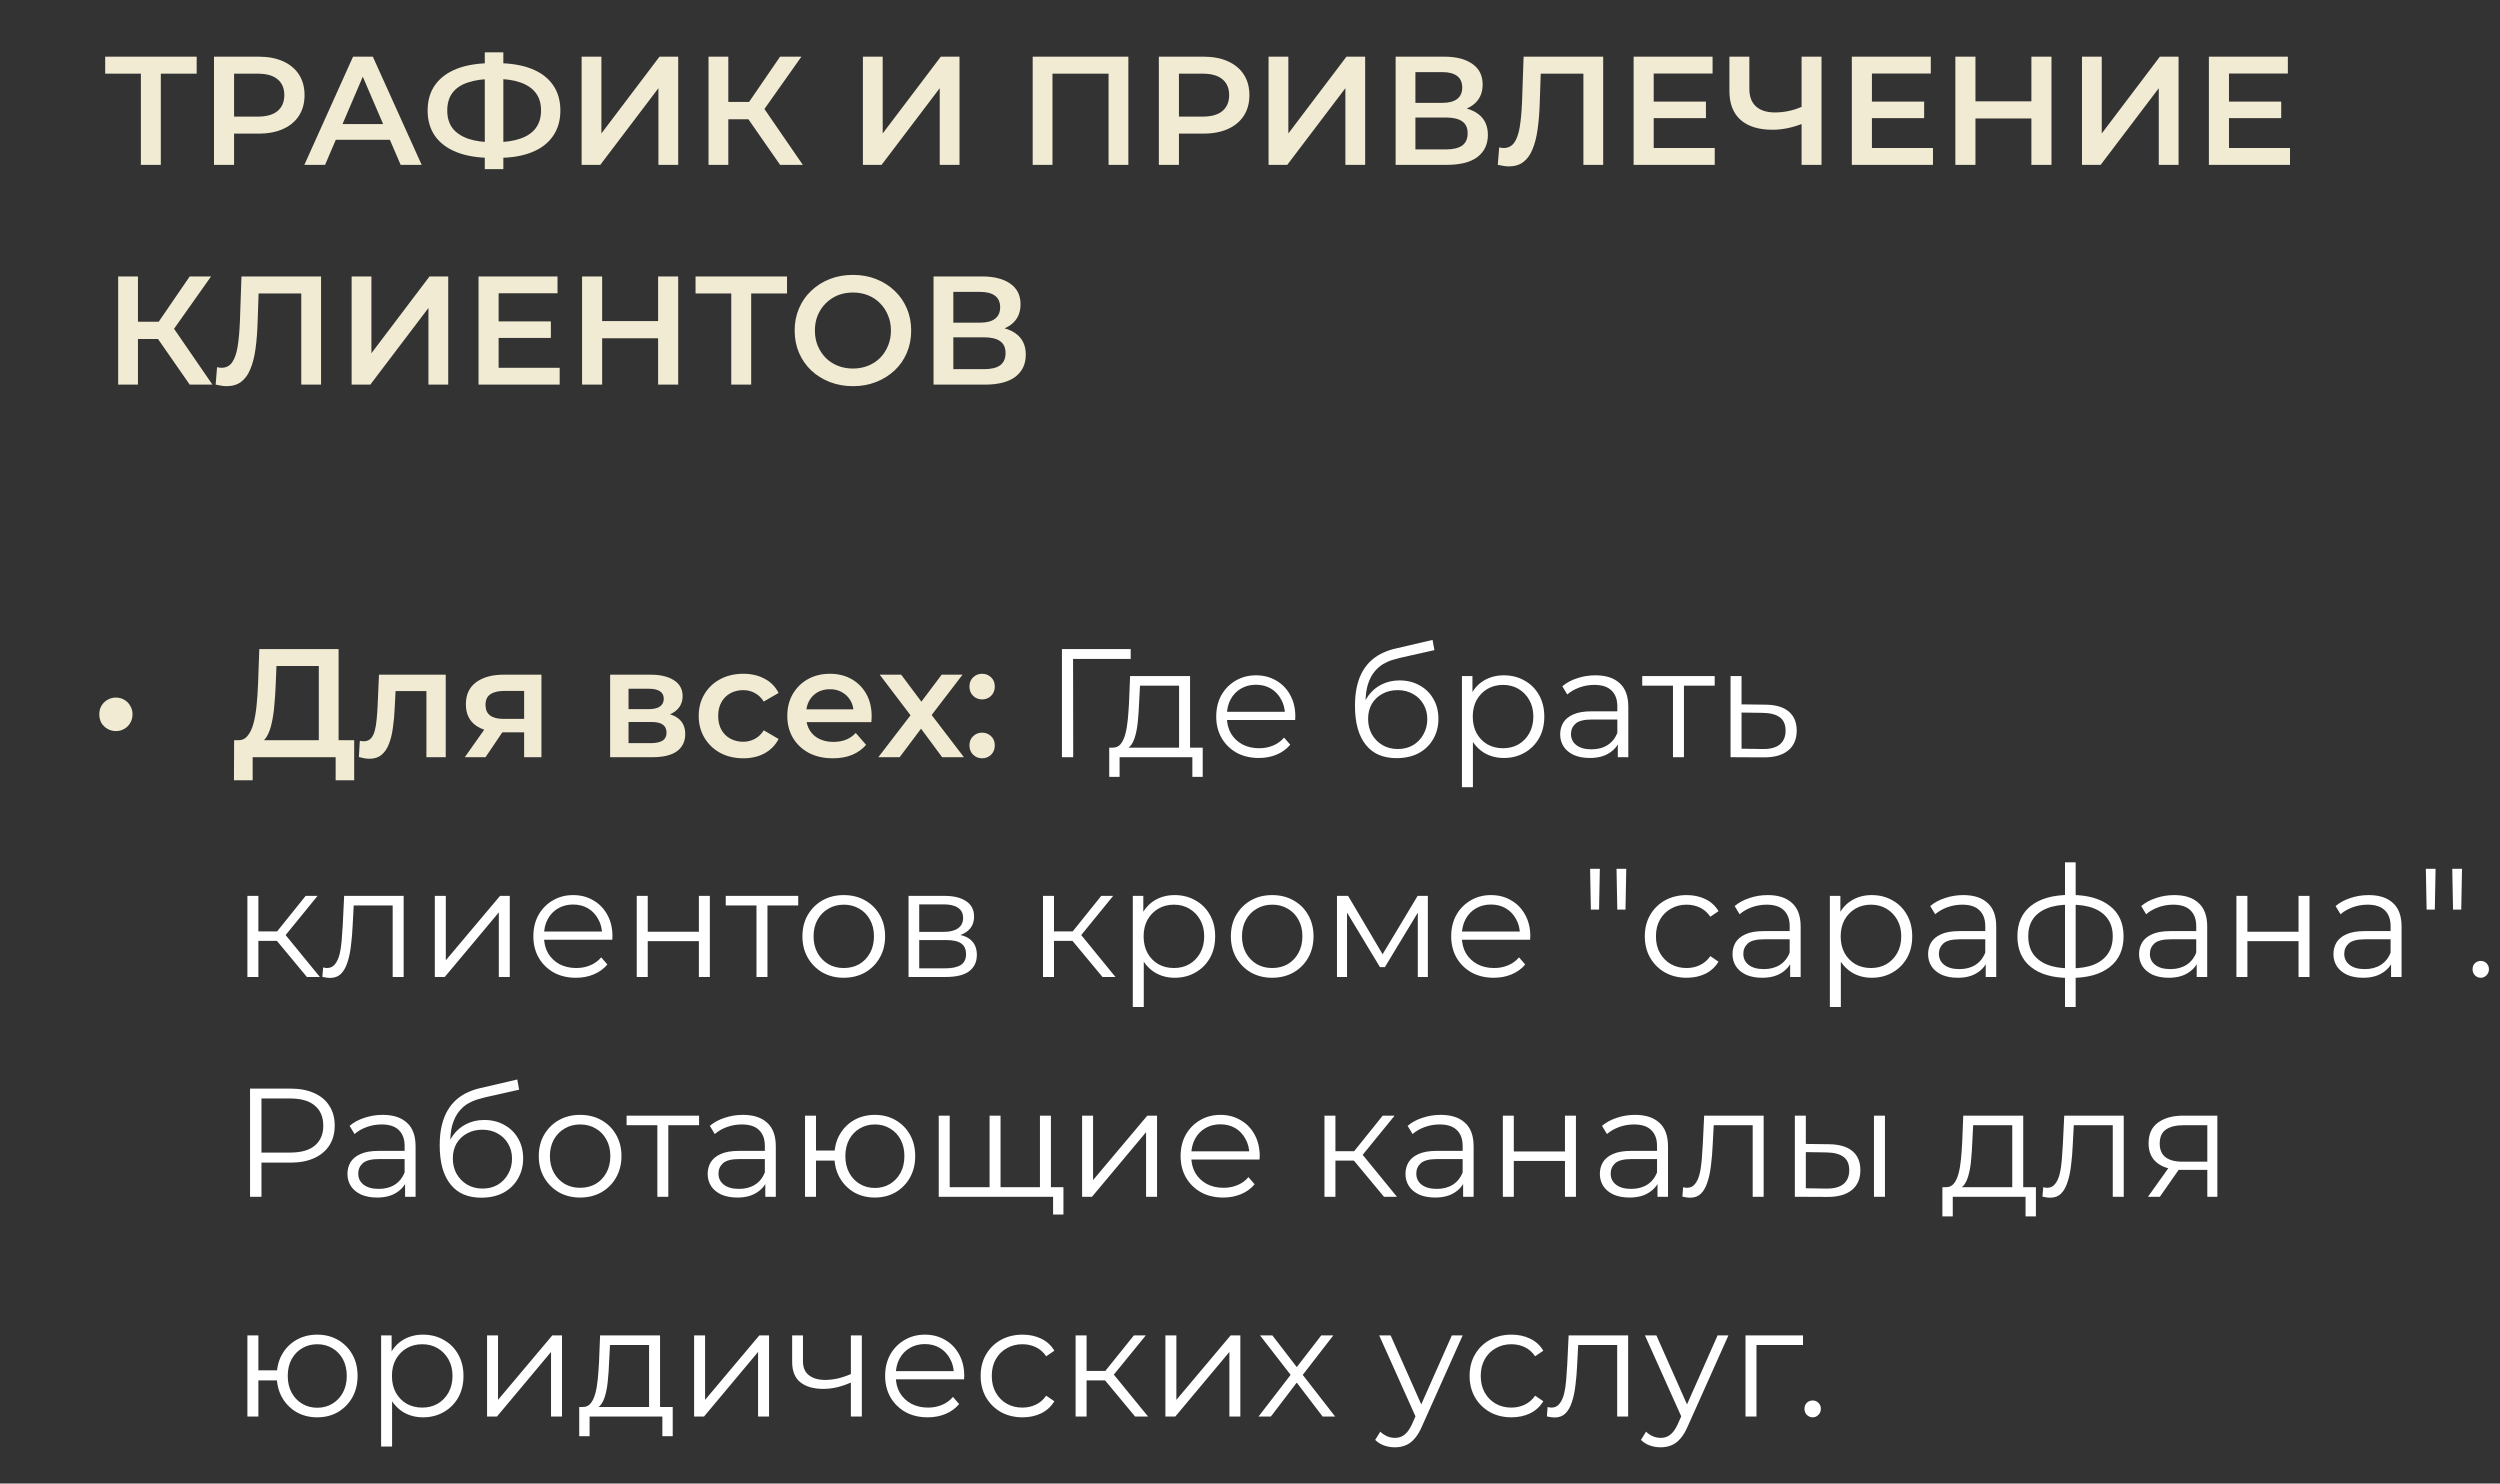 <?xml version="1.0" encoding="UTF-8"?> <svg xmlns="http://www.w3.org/2000/svg" width="182" height="108" viewBox="0 0 182 108" fill="none"><rect x="0" y="0" width="182" height="108" fill="#333333" stroke="none"/><path d="M10.256 12V5.003L10.605 5.362H7.657V4.125H14.318V5.362H11.37L11.707 5.003V12H10.256ZM15.579 12V4.125H18.819C19.516 4.125 20.113 4.237 20.608 4.463C21.11 4.688 21.496 5.01 21.766 5.43C22.036 5.85 22.171 6.349 22.171 6.926C22.171 7.504 22.036 8.002 21.766 8.422C21.496 8.842 21.11 9.165 20.608 9.39C20.113 9.615 19.516 9.727 18.819 9.727H16.389L17.041 9.041V12H15.579ZM17.041 9.199L16.389 8.49H18.751C19.396 8.49 19.88 8.355 20.203 8.085C20.533 7.808 20.698 7.421 20.698 6.926C20.698 6.424 20.533 6.037 20.203 5.768C19.88 5.497 19.396 5.362 18.751 5.362H16.389L17.041 4.643V9.199ZM22.158 12L25.702 4.125H27.142L30.697 12H29.167L26.118 4.901H26.703L23.666 12H22.158ZM23.789 10.178L24.183 9.03H28.436L28.829 10.178H23.789ZM35.8 11.494C34.81 11.494 33.966 11.359 33.268 11.089C32.578 10.819 32.05 10.429 31.682 9.919C31.315 9.401 31.131 8.779 31.131 8.051C31.131 7.309 31.315 6.683 31.682 6.173C32.05 5.662 32.578 5.272 33.268 5.003C33.966 4.732 34.81 4.598 35.8 4.598C35.815 4.598 35.848 4.598 35.901 4.598C35.961 4.598 36.017 4.598 36.07 4.598C36.13 4.598 36.163 4.598 36.171 4.598C37.153 4.598 37.99 4.732 38.68 5.003C39.37 5.272 39.895 5.666 40.255 6.184C40.615 6.694 40.795 7.316 40.795 8.051C40.795 8.771 40.615 9.39 40.255 9.908C39.902 10.425 39.385 10.819 38.702 11.089C38.027 11.359 37.202 11.494 36.227 11.494C36.212 11.494 36.171 11.494 36.103 11.494C36.043 11.494 35.98 11.494 35.912 11.494C35.852 11.494 35.815 11.494 35.8 11.494ZM35.946 10.357C35.961 10.357 35.983 10.357 36.013 10.357C36.043 10.357 36.062 10.357 36.07 10.357C36.797 10.35 37.405 10.26 37.892 10.088C38.387 9.915 38.758 9.66 39.006 9.322C39.261 8.977 39.388 8.55 39.388 8.04C39.388 7.53 39.261 7.106 39.006 6.769C38.751 6.431 38.38 6.176 37.892 6.004C37.405 5.831 36.805 5.745 36.092 5.745C36.085 5.745 36.062 5.745 36.025 5.745C35.987 5.745 35.961 5.745 35.946 5.745C35.203 5.745 34.577 5.831 34.067 6.004C33.565 6.169 33.186 6.424 32.931 6.769C32.683 7.106 32.56 7.534 32.56 8.051C32.56 8.569 32.691 9 32.953 9.345C33.223 9.682 33.61 9.938 34.112 10.11C34.615 10.275 35.226 10.357 35.946 10.357ZM35.293 12.315V3.81H36.643V12.315H35.293ZM42.342 12V4.125H43.782V9.716L48.012 4.125H49.373V12H47.933V6.42L43.703 12H42.342ZM56.79 12L54.123 8.164L55.305 7.433L58.444 12H56.79ZM51.581 12V4.125H53.021V12H51.581ZM52.582 8.681V7.421H55.237V8.681H52.582ZM55.44 8.231L54.101 8.051L56.79 4.125H58.342L55.44 8.231ZM62.82 12V4.125H64.26V9.716L68.49 4.125H69.852V12H68.412V6.42L64.181 12H62.82ZM75.18 12V4.125H82.144V12H80.704V5.003L81.041 5.362H76.282L76.62 5.003V12H75.18ZM84.364 12V4.125H87.604C88.302 4.125 88.898 4.237 89.393 4.463C89.895 4.688 90.282 5.01 90.552 5.43C90.822 5.85 90.957 6.349 90.957 6.926C90.957 7.504 90.822 8.002 90.552 8.422C90.282 8.842 89.895 9.165 89.393 9.39C88.898 9.615 88.302 9.727 87.604 9.727H85.174L85.827 9.041V12H84.364ZM85.827 9.199L85.174 8.49H87.537C88.182 8.49 88.665 8.355 88.988 8.085C89.318 7.808 89.483 7.421 89.483 6.926C89.483 6.424 89.318 6.037 88.988 5.768C88.665 5.497 88.182 5.362 87.537 5.362H85.174L85.827 4.643V9.199ZM92.352 12V4.125H93.791V9.716L98.022 4.125H99.383V12H97.943V6.42L93.713 12H92.352ZM101.602 12V4.125H105.123C106.008 4.125 106.698 4.301 107.193 4.654C107.688 4.999 107.936 5.497 107.936 6.15C107.936 6.795 107.7 7.294 107.227 7.646C106.755 7.991 106.132 8.164 105.36 8.164L105.562 7.759C106.44 7.759 107.118 7.935 107.598 8.287C108.078 8.64 108.318 9.15 108.318 9.818C108.318 10.5 108.067 11.036 107.565 11.426C107.062 11.809 106.32 12 105.337 12H101.602ZM103.042 10.875H105.292C105.802 10.875 106.188 10.781 106.451 10.594C106.713 10.399 106.845 10.102 106.845 9.705C106.845 9.307 106.713 9.019 106.451 8.839C106.188 8.651 105.802 8.557 105.292 8.557H103.042V10.875ZM103.042 7.489H105C105.472 7.489 105.832 7.395 106.08 7.207C106.327 7.013 106.451 6.735 106.451 6.375C106.451 6 106.327 5.719 106.08 5.531C105.832 5.344 105.472 5.25 105 5.25H103.042V7.489ZM109.838 12.113C109.711 12.113 109.583 12.101 109.456 12.079C109.328 12.056 109.189 12.03 109.039 12L109.141 10.729C109.246 10.759 109.358 10.774 109.478 10.774C109.793 10.774 110.044 10.646 110.232 10.391C110.419 10.129 110.554 9.746 110.637 9.244C110.719 8.741 110.776 8.123 110.806 7.388L110.918 4.125H116.712V12H115.272V5.003L115.609 5.362H111.863L112.178 4.991L112.099 7.331C112.077 8.111 112.024 8.797 111.942 9.39C111.859 9.982 111.732 10.481 111.559 10.886C111.394 11.284 111.173 11.588 110.896 11.797C110.618 12.008 110.266 12.113 109.838 12.113ZM120.277 7.399H124.192V8.602H120.277V7.399ZM120.39 10.774H124.833V12H118.927V4.125H124.676V5.351H120.39V10.774ZM131.38 8.94C130.968 9.113 130.566 9.24 130.176 9.322C129.786 9.405 129.408 9.446 129.04 9.446C128.035 9.446 127.259 9.206 126.711 8.726C126.171 8.239 125.901 7.541 125.901 6.634V4.125H127.353V6.476C127.353 7.031 127.514 7.455 127.836 7.747C128.159 8.04 128.62 8.186 129.22 8.186C129.58 8.186 129.94 8.145 130.3 8.062C130.668 7.98 131.02 7.853 131.358 7.68L131.38 8.94ZM131.155 12V4.125H132.606V12H131.155ZM136.163 7.399H140.078V8.602H136.163V7.399ZM136.276 10.774H140.72V12H134.813V4.125H140.562V5.351H136.276V10.774ZM147.885 4.125H149.348V12H147.885V4.125ZM143.813 12H142.35V4.125H143.813V12ZM147.998 8.625H143.689V7.376H147.998V8.625ZM151.568 12V4.125H153.008V9.716L157.238 4.125H158.599V12H157.159V6.42L152.929 12H151.568ZM162.157 7.399H166.072V8.602H162.157V7.399ZM162.27 10.774H166.713V12H160.807V4.125H166.556V5.351H162.27V10.774ZM13.811 28L11.145 24.164L12.326 23.433L15.465 28H13.811ZM8.602 28V20.125H10.043V28H8.602ZM9.604 24.681V23.421H12.259V24.681H9.604ZM12.461 24.231L11.123 24.051L13.811 20.125H15.364L12.461 24.231ZM16.498 28.113C16.371 28.113 16.243 28.101 16.116 28.079C15.988 28.056 15.85 28.03 15.7 28L15.801 26.729C15.906 26.759 16.018 26.774 16.138 26.774C16.453 26.774 16.704 26.646 16.892 26.391C17.079 26.129 17.215 25.746 17.297 25.244C17.38 24.741 17.436 24.122 17.466 23.387L17.578 20.125H23.372V28H21.932V21.003L22.27 21.363H18.523L18.838 20.991L18.759 23.331C18.737 24.111 18.684 24.797 18.602 25.39C18.52 25.983 18.392 26.481 18.22 26.886C18.055 27.284 17.833 27.587 17.556 27.797C17.278 28.008 16.926 28.113 16.498 28.113ZM25.599 28V20.125H27.039V25.716L31.269 20.125H32.63V28H31.19V22.42L26.96 28H25.599ZM36.188 23.399H40.103V24.602H36.188V23.399ZM36.3 26.774H40.744V28H34.838V20.125H40.587V21.351H36.3V26.774ZM47.91 20.125H49.372V28H47.91V20.125ZM43.837 28H42.374V20.125H43.837V28ZM48.022 24.625H43.713V23.376H48.022V24.625ZM53.235 28V21.003L53.584 21.363H50.636V20.125H57.296V21.363H54.349L54.686 21.003V28H53.235ZM62.104 28.113C61.489 28.113 60.922 28.011 60.405 27.809C59.888 27.606 59.438 27.325 59.055 26.965C58.672 26.598 58.376 26.17 58.166 25.683C57.956 25.188 57.851 24.648 57.851 24.062C57.851 23.477 57.956 22.941 58.166 22.454C58.376 21.959 58.672 21.531 59.055 21.171C59.438 20.804 59.888 20.519 60.405 20.316C60.922 20.114 61.485 20.012 62.093 20.012C62.708 20.012 63.27 20.114 63.78 20.316C64.297 20.519 64.748 20.804 65.13 21.171C65.513 21.531 65.809 21.959 66.019 22.454C66.229 22.941 66.334 23.477 66.334 24.062C66.334 24.648 66.229 25.188 66.019 25.683C65.809 26.177 65.513 26.605 65.13 26.965C64.748 27.325 64.297 27.606 63.78 27.809C63.27 28.011 62.711 28.113 62.104 28.113ZM62.093 26.83C62.49 26.83 62.858 26.762 63.195 26.628C63.532 26.492 63.825 26.301 64.073 26.054C64.32 25.799 64.511 25.506 64.646 25.176C64.789 24.839 64.86 24.468 64.86 24.062C64.86 23.657 64.789 23.29 64.646 22.96C64.511 22.622 64.32 22.33 64.073 22.082C63.825 21.828 63.532 21.633 63.195 21.497C62.858 21.363 62.49 21.295 62.093 21.295C61.695 21.295 61.328 21.363 60.99 21.497C60.66 21.633 60.367 21.828 60.112 22.082C59.865 22.33 59.67 22.622 59.528 22.96C59.392 23.29 59.325 23.657 59.325 24.062C59.325 24.46 59.392 24.828 59.528 25.165C59.67 25.503 59.865 25.799 60.112 26.054C60.36 26.301 60.653 26.492 60.99 26.628C61.328 26.762 61.695 26.83 62.093 26.83ZM67.962 28V20.125H71.483C72.368 20.125 73.058 20.301 73.553 20.654C74.048 20.999 74.296 21.497 74.296 22.15C74.296 22.795 74.059 23.294 73.587 23.646C73.114 23.991 72.492 24.164 71.719 24.164L71.922 23.759C72.799 23.759 73.478 23.935 73.958 24.288C74.438 24.64 74.678 25.15 74.678 25.817C74.678 26.5 74.427 27.036 73.924 27.426C73.422 27.809 72.679 28 71.697 28H67.962ZM69.402 26.875H71.652C72.162 26.875 72.548 26.781 72.811 26.594C73.073 26.399 73.204 26.102 73.204 25.705C73.204 25.308 73.073 25.019 72.811 24.839C72.548 24.651 72.162 24.558 71.652 24.558H69.402V26.875ZM69.402 23.489H71.359C71.832 23.489 72.192 23.395 72.439 23.207C72.687 23.012 72.811 22.735 72.811 22.375C72.811 22 72.687 21.719 72.439 21.531C72.192 21.344 71.832 21.25 71.359 21.25H69.402V23.489Z" fill="#F1EBD3"></path><path d="M8.432 53.224C8.222 53.224 8.023 53.171 7.836 53.066C7.648 52.961 7.498 52.819 7.386 52.639C7.281 52.451 7.228 52.237 7.228 51.998C7.228 51.765 7.281 51.559 7.386 51.379C7.498 51.191 7.648 51.045 7.836 50.94C8.023 50.835 8.222 50.782 8.432 50.782C8.657 50.782 8.86 50.835 9.04 50.94C9.227 51.045 9.373 51.191 9.478 51.379C9.591 51.559 9.647 51.765 9.647 51.998C9.647 52.237 9.591 52.451 9.478 52.639C9.373 52.819 9.227 52.961 9.04 53.066C8.86 53.171 8.657 53.224 8.432 53.224ZM23.209 54.45V48.487H20.126L20.07 49.883C20.047 50.407 20.014 50.906 19.969 51.379C19.931 51.844 19.867 52.267 19.777 52.65C19.695 53.032 19.579 53.351 19.429 53.606C19.279 53.861 19.095 54.03 18.878 54.112L17.302 53.888C17.587 53.903 17.82 53.805 18 53.595C18.188 53.385 18.334 53.093 18.439 52.718C18.544 52.343 18.622 51.904 18.675 51.401C18.727 50.891 18.765 50.34 18.788 49.748L18.878 47.25H24.649V54.45H23.209ZM17.032 56.801L17.044 53.888H25.785V56.801H24.435V55.125H18.394V56.801H17.032ZM26.127 55.114L26.195 53.932C26.247 53.94 26.296 53.947 26.341 53.955C26.386 53.962 26.427 53.966 26.465 53.966C26.697 53.966 26.877 53.895 27.005 53.752C27.132 53.61 27.226 53.419 27.286 53.179C27.353 52.931 27.398 52.657 27.421 52.358C27.451 52.05 27.473 51.742 27.488 51.435L27.59 49.117H32.45V55.125H31.043V49.928L31.37 50.31H28.512L28.816 49.916L28.737 51.502C28.715 52.035 28.67 52.53 28.602 52.987C28.542 53.438 28.445 53.831 28.31 54.169C28.182 54.506 28.002 54.769 27.77 54.956C27.545 55.144 27.256 55.237 26.903 55.237C26.791 55.237 26.667 55.226 26.532 55.204C26.405 55.181 26.27 55.151 26.127 55.114ZM38.157 55.125V53.078L38.36 53.314H36.56C35.735 53.314 35.086 53.141 34.613 52.796C34.148 52.444 33.916 51.938 33.916 51.278C33.916 50.572 34.163 50.036 34.658 49.669C35.161 49.301 35.828 49.117 36.661 49.117H39.417V55.125H38.157ZM33.837 55.125L35.457 52.83H36.897L35.345 55.125H33.837ZM38.157 52.627V49.928L38.36 50.299H36.706C36.271 50.299 35.933 50.381 35.693 50.546C35.461 50.704 35.345 50.962 35.345 51.322C35.345 51.998 35.783 52.335 36.661 52.335H38.36L38.157 52.627ZM44.418 55.125V49.117H47.354C48.082 49.117 48.652 49.252 49.064 49.523C49.484 49.792 49.694 50.175 49.694 50.67C49.694 51.157 49.499 51.54 49.109 51.818C48.719 52.087 48.202 52.222 47.557 52.222L47.725 51.874C48.453 51.874 48.993 52.009 49.345 52.279C49.705 52.541 49.885 52.928 49.885 53.438C49.885 53.97 49.687 54.386 49.289 54.686C48.892 54.979 48.288 55.125 47.478 55.125H44.418ZM45.757 54.101H47.365C47.748 54.101 48.037 54.041 48.232 53.921C48.427 53.794 48.524 53.602 48.524 53.347C48.524 53.078 48.434 52.879 48.254 52.751C48.074 52.624 47.793 52.56 47.41 52.56H45.757V54.101ZM45.757 51.626H47.23C47.59 51.626 47.86 51.562 48.04 51.435C48.228 51.3 48.322 51.112 48.322 50.873C48.322 50.625 48.228 50.441 48.04 50.321C47.86 50.201 47.59 50.141 47.23 50.141H45.757V51.626ZM54.117 55.204C53.487 55.204 52.925 55.072 52.429 54.81C51.942 54.54 51.559 54.172 51.282 53.708C51.005 53.242 50.866 52.714 50.866 52.121C50.866 51.521 51.005 50.992 51.282 50.535C51.559 50.07 51.942 49.706 52.429 49.444C52.925 49.181 53.487 49.05 54.117 49.05C54.702 49.05 55.216 49.17 55.658 49.41C56.108 49.642 56.45 49.987 56.682 50.445L55.602 51.075C55.422 50.79 55.201 50.58 54.938 50.445C54.683 50.31 54.406 50.242 54.106 50.242C53.761 50.242 53.45 50.318 53.172 50.468C52.895 50.617 52.677 50.835 52.52 51.12C52.362 51.398 52.283 51.731 52.283 52.121C52.283 52.511 52.362 52.849 52.52 53.134C52.677 53.411 52.895 53.625 53.172 53.775C53.45 53.925 53.761 54 54.106 54C54.406 54 54.683 53.932 54.938 53.797C55.201 53.663 55.422 53.453 55.602 53.167L56.682 53.797C56.45 54.248 56.108 54.596 55.658 54.844C55.216 55.084 54.702 55.204 54.117 55.204ZM60.633 55.204C59.966 55.204 59.381 55.072 58.879 54.81C58.383 54.54 57.997 54.172 57.72 53.708C57.45 53.242 57.315 52.714 57.315 52.121C57.315 51.521 57.446 50.992 57.709 50.535C57.978 50.07 58.346 49.706 58.811 49.444C59.283 49.181 59.82 49.05 60.42 49.05C61.005 49.05 61.526 49.178 61.983 49.432C62.441 49.688 62.801 50.047 63.063 50.513C63.326 50.977 63.457 51.525 63.457 52.155C63.457 52.215 63.453 52.282 63.446 52.358C63.446 52.432 63.442 52.504 63.435 52.571H58.428V51.638H62.692L62.141 51.93C62.148 51.585 62.077 51.281 61.927 51.019C61.777 50.756 61.571 50.55 61.309 50.4C61.053 50.25 60.757 50.175 60.42 50.175C60.075 50.175 59.771 50.25 59.508 50.4C59.254 50.55 59.051 50.76 58.901 51.03C58.758 51.292 58.687 51.604 58.687 51.964V52.189C58.687 52.549 58.77 52.867 58.935 53.145C59.1 53.422 59.332 53.636 59.632 53.786C59.932 53.936 60.277 54.011 60.667 54.011C61.005 54.011 61.309 53.959 61.578 53.854C61.849 53.749 62.089 53.584 62.298 53.359L63.052 54.225C62.782 54.54 62.441 54.784 62.029 54.956C61.623 55.121 61.158 55.204 60.633 55.204ZM63.942 55.125L66.585 51.682L66.563 52.436L64.043 49.117H65.607L67.373 51.48H66.777L68.554 49.117H70.073L67.531 52.436L67.542 51.682L70.174 55.125H68.588L66.732 52.616L67.317 52.695L65.494 55.125H63.942ZM71.498 50.917C71.243 50.917 71.026 50.831 70.846 50.659C70.666 50.479 70.576 50.254 70.576 49.984C70.576 49.699 70.666 49.474 70.846 49.309C71.026 49.136 71.243 49.05 71.498 49.05C71.753 49.05 71.971 49.136 72.151 49.309C72.331 49.474 72.421 49.699 72.421 49.984C72.421 50.254 72.331 50.479 72.151 50.659C71.971 50.831 71.753 50.917 71.498 50.917ZM71.498 55.204C71.243 55.204 71.026 55.117 70.846 54.945C70.666 54.765 70.576 54.54 70.576 54.27C70.576 53.985 70.666 53.76 70.846 53.595C71.026 53.422 71.243 53.336 71.498 53.336C71.753 53.336 71.971 53.422 72.151 53.595C72.331 53.76 72.421 53.985 72.421 54.27C72.421 54.54 72.331 54.765 72.151 54.945C71.971 55.117 71.753 55.204 71.498 55.204Z" fill="#F1EBD3"></path><path d="M77.309 55.125V47.25H82.315V47.97H77.905L78.119 47.756L78.13 55.125H77.309ZM85.837 54.742V49.916H82.991L82.923 51.233C82.908 51.63 82.882 52.02 82.844 52.403C82.814 52.785 82.758 53.138 82.676 53.46C82.601 53.775 82.492 54.034 82.349 54.236C82.207 54.431 82.023 54.544 81.798 54.574L80.999 54.428C81.232 54.435 81.423 54.352 81.573 54.18C81.723 54 81.839 53.756 81.922 53.449C82.004 53.141 82.064 52.792 82.102 52.403C82.139 52.005 82.169 51.6 82.192 51.188L82.271 49.219H86.636V54.742H85.837ZM80.752 56.554V54.428H87.558V56.554H86.804V55.125H81.506V56.554H80.752ZM91.646 55.181C91.031 55.181 90.491 55.054 90.026 54.799C89.561 54.536 89.197 54.18 88.935 53.73C88.672 53.273 88.541 52.751 88.541 52.166C88.541 51.581 88.665 51.064 88.912 50.614C89.167 50.164 89.512 49.811 89.947 49.556C90.39 49.294 90.885 49.163 91.432 49.163C91.987 49.163 92.478 49.29 92.906 49.545C93.341 49.792 93.682 50.145 93.93 50.602C94.177 51.053 94.301 51.574 94.301 52.166C94.301 52.204 94.297 52.245 94.29 52.29C94.29 52.328 94.29 52.369 94.29 52.414H89.148V51.818H93.862L93.547 52.054C93.547 51.626 93.454 51.248 93.266 50.917C93.086 50.58 92.838 50.318 92.523 50.13C92.209 49.943 91.845 49.849 91.432 49.849C91.027 49.849 90.663 49.943 90.341 50.13C90.019 50.318 89.767 50.58 89.587 50.917C89.407 51.255 89.317 51.641 89.317 52.076V52.2C89.317 52.65 89.415 53.047 89.61 53.392C89.812 53.73 90.09 53.996 90.442 54.191C90.802 54.379 91.211 54.472 91.668 54.472C92.028 54.472 92.362 54.409 92.67 54.281C92.985 54.154 93.255 53.959 93.48 53.696L93.93 54.214C93.667 54.529 93.337 54.769 92.94 54.934C92.55 55.099 92.118 55.181 91.646 55.181ZM101.668 55.193C101.188 55.193 100.761 55.114 100.386 54.956C100.018 54.799 99.703 54.559 99.441 54.236C99.178 53.914 98.98 53.516 98.845 53.044C98.71 52.564 98.642 52.009 98.642 51.379C98.642 50.816 98.695 50.325 98.8 49.905C98.905 49.477 99.051 49.11 99.238 48.803C99.426 48.495 99.643 48.236 99.891 48.026C100.146 47.809 100.42 47.636 100.712 47.509C101.012 47.374 101.32 47.273 101.635 47.205L104.29 46.586L104.425 47.329L101.927 47.891C101.77 47.929 101.578 47.981 101.353 48.049C101.136 48.116 100.911 48.218 100.678 48.352C100.453 48.487 100.243 48.675 100.048 48.915C99.853 49.155 99.696 49.466 99.576 49.849C99.463 50.224 99.407 50.693 99.407 51.255C99.407 51.375 99.411 51.472 99.418 51.547C99.426 51.615 99.433 51.69 99.441 51.773C99.456 51.847 99.467 51.96 99.475 52.11L99.126 51.818C99.208 51.36 99.377 50.962 99.632 50.625C99.887 50.28 100.206 50.014 100.588 49.826C100.978 49.631 101.41 49.534 101.882 49.534C102.43 49.534 102.917 49.654 103.345 49.894C103.772 50.126 104.106 50.453 104.346 50.873C104.593 51.292 104.717 51.78 104.717 52.335C104.717 52.883 104.59 53.374 104.335 53.809C104.087 54.244 103.735 54.585 103.277 54.833C102.82 55.072 102.283 55.193 101.668 55.193ZM101.758 54.529C102.178 54.529 102.55 54.435 102.872 54.248C103.195 54.053 103.446 53.79 103.626 53.46C103.813 53.13 103.907 52.759 103.907 52.346C103.907 51.941 103.813 51.581 103.626 51.266C103.446 50.951 103.195 50.704 102.872 50.524C102.55 50.336 102.175 50.242 101.747 50.242C101.327 50.242 100.956 50.333 100.633 50.513C100.311 50.685 100.056 50.929 99.868 51.244C99.688 51.559 99.598 51.922 99.598 52.335C99.598 52.748 99.688 53.119 99.868 53.449C100.056 53.779 100.311 54.041 100.633 54.236C100.963 54.431 101.338 54.529 101.758 54.529ZM109.478 55.181C108.968 55.181 108.507 55.065 108.094 54.833C107.682 54.593 107.352 54.251 107.104 53.809C106.864 53.359 106.744 52.811 106.744 52.166C106.744 51.521 106.864 50.977 107.104 50.535C107.344 50.085 107.67 49.744 108.083 49.511C108.495 49.279 108.96 49.163 109.478 49.163C110.04 49.163 110.543 49.29 110.985 49.545C111.435 49.792 111.788 50.145 112.043 50.602C112.298 51.053 112.425 51.574 112.425 52.166C112.425 52.766 112.298 53.291 112.043 53.741C111.788 54.191 111.435 54.544 110.985 54.799C110.543 55.054 110.04 55.181 109.478 55.181ZM106.429 57.307V49.219H107.194V50.996L107.115 52.178L107.228 53.37V57.307H106.429ZM109.422 54.472C109.842 54.472 110.217 54.379 110.547 54.191C110.877 53.996 111.139 53.726 111.334 53.381C111.529 53.029 111.627 52.624 111.627 52.166C111.627 51.709 111.529 51.307 111.334 50.962C111.139 50.617 110.877 50.347 110.547 50.153C110.217 49.958 109.842 49.86 109.422 49.86C109.002 49.86 108.623 49.958 108.285 50.153C107.955 50.347 107.693 50.617 107.498 50.962C107.31 51.307 107.217 51.709 107.217 52.166C107.217 52.624 107.31 53.029 107.498 53.381C107.693 53.726 107.955 53.996 108.285 54.191C108.623 54.379 109.002 54.472 109.422 54.472ZM117.776 55.125V53.82L117.742 53.606V51.424C117.742 50.921 117.6 50.535 117.315 50.265C117.037 49.995 116.621 49.86 116.066 49.86C115.684 49.86 115.32 49.924 114.975 50.051C114.63 50.179 114.337 50.347 114.097 50.557L113.737 49.961C114.037 49.706 114.397 49.511 114.817 49.376C115.237 49.234 115.68 49.163 116.145 49.163C116.91 49.163 117.499 49.354 117.911 49.736C118.331 50.111 118.541 50.685 118.541 51.458V55.125H117.776ZM115.74 55.181C115.297 55.181 114.911 55.11 114.581 54.968C114.259 54.818 114.011 54.615 113.839 54.36C113.666 54.097 113.58 53.797 113.58 53.46C113.58 53.153 113.651 52.875 113.794 52.627C113.944 52.373 114.184 52.17 114.514 52.02C114.851 51.862 115.301 51.784 115.864 51.784H117.9V52.38H115.886C115.316 52.38 114.919 52.481 114.694 52.684C114.476 52.886 114.367 53.138 114.367 53.438C114.367 53.775 114.499 54.045 114.761 54.248C115.024 54.45 115.391 54.551 115.864 54.551C116.314 54.551 116.7 54.45 117.022 54.248C117.352 54.038 117.592 53.737 117.742 53.347L117.922 53.899C117.772 54.289 117.51 54.6 117.135 54.833C116.767 55.065 116.302 55.181 115.74 55.181ZM121.792 55.125V49.703L121.995 49.916H119.554V49.219H124.83V49.916H122.389L122.591 49.703V55.125H121.792ZM128.527 51.3C129.27 51.307 129.832 51.472 130.215 51.795C130.605 52.117 130.8 52.583 130.8 53.19C130.8 53.82 130.59 54.304 130.17 54.641C129.757 54.979 129.157 55.144 128.37 55.136L125.985 55.125V49.219H126.784V51.278L128.527 51.3ZM128.325 54.529C128.872 54.536 129.285 54.428 129.562 54.203C129.847 53.97 129.99 53.633 129.99 53.19C129.99 52.748 129.851 52.425 129.574 52.222C129.296 52.013 128.88 51.904 128.325 51.896L126.784 51.874V54.506L128.325 54.529ZM22.343 71.125L19.913 68.2L20.576 67.806L23.288 71.125H22.343ZM18.011 71.125V65.219H18.81V71.125H18.011ZM18.562 68.493V67.806H20.464V68.493H18.562ZM20.644 68.256L19.901 68.144L22.253 65.219H23.119L20.644 68.256ZM23.468 71.114L23.524 70.427C23.577 70.435 23.626 70.446 23.671 70.461C23.723 70.469 23.768 70.472 23.806 70.472C24.046 70.472 24.237 70.382 24.379 70.203C24.529 70.022 24.642 69.782 24.717 69.483C24.792 69.183 24.844 68.845 24.874 68.47C24.904 68.088 24.931 67.705 24.953 67.323L25.054 65.219H29.386V71.125H28.587V65.68L28.789 65.916H25.572L25.763 65.669L25.673 67.379C25.651 67.889 25.609 68.376 25.549 68.841C25.497 69.306 25.411 69.715 25.291 70.067C25.178 70.42 25.021 70.698 24.818 70.9C24.616 71.095 24.357 71.192 24.042 71.192C23.952 71.192 23.858 71.185 23.761 71.17C23.671 71.155 23.573 71.136 23.468 71.114ZM31.656 71.125V65.219H32.455V69.91L36.404 65.219H37.112V71.125H36.314V66.422L32.376 71.125H31.656ZM41.933 71.181C41.318 71.181 40.778 71.054 40.313 70.799C39.848 70.536 39.484 70.18 39.222 69.73C38.959 69.272 38.828 68.751 38.828 68.166C38.828 67.581 38.952 67.064 39.199 66.614C39.454 66.164 39.799 65.811 40.234 65.556C40.677 65.294 41.172 65.162 41.719 65.162C42.274 65.162 42.765 65.29 43.193 65.545C43.628 65.793 43.969 66.145 44.217 66.603C44.464 67.052 44.588 67.574 44.588 68.166C44.588 68.204 44.584 68.245 44.577 68.29C44.577 68.328 44.577 68.369 44.577 68.414H39.435V67.817H44.149L43.834 68.054C43.834 67.626 43.74 67.248 43.553 66.918C43.373 66.58 43.125 66.317 42.81 66.13C42.495 65.942 42.132 65.849 41.719 65.849C41.314 65.849 40.95 65.942 40.628 66.13C40.305 66.317 40.054 66.58 39.874 66.918C39.694 67.255 39.604 67.641 39.604 68.076V68.2C39.604 68.65 39.702 69.047 39.897 69.392C40.099 69.73 40.377 69.996 40.729 70.191C41.089 70.379 41.498 70.472 41.955 70.472C42.315 70.472 42.649 70.409 42.957 70.281C43.272 70.154 43.542 69.959 43.767 69.696L44.217 70.214C43.954 70.529 43.624 70.769 43.227 70.934C42.837 71.099 42.405 71.181 41.933 71.181ZM46.356 71.125V65.219H47.155V67.829H50.879V65.219H51.677V71.125H50.879V68.515H47.155V71.125H46.356ZM55.072 71.125V65.703L55.275 65.916H52.834V65.219H58.11V65.916H55.669L55.871 65.703V71.125H55.072ZM61.42 71.181C60.85 71.181 60.337 71.054 59.879 70.799C59.429 70.536 59.073 70.18 58.81 69.73C58.548 69.272 58.416 68.751 58.416 68.166C58.416 67.574 58.548 67.052 58.81 66.603C59.073 66.153 59.429 65.8 59.879 65.545C60.329 65.29 60.843 65.162 61.42 65.162C62.005 65.162 62.523 65.29 62.973 65.545C63.43 65.8 63.786 66.153 64.041 66.603C64.304 67.052 64.435 67.574 64.435 68.166C64.435 68.751 64.304 69.272 64.041 69.73C63.786 70.18 63.43 70.536 62.973 70.799C62.515 71.054 61.998 71.181 61.42 71.181ZM61.42 70.472C61.848 70.472 62.227 70.379 62.556 70.191C62.886 69.996 63.145 69.726 63.333 69.381C63.528 69.029 63.625 68.624 63.625 68.166C63.625 67.701 63.528 67.296 63.333 66.951C63.145 66.606 62.886 66.34 62.556 66.153C62.227 65.957 61.852 65.86 61.431 65.86C61.011 65.86 60.636 65.957 60.306 66.153C59.977 66.34 59.714 66.606 59.519 66.951C59.324 67.296 59.227 67.701 59.227 68.166C59.227 68.624 59.324 69.029 59.519 69.381C59.714 69.726 59.977 69.996 60.306 70.191C60.636 70.379 61.008 70.472 61.42 70.472ZM66.142 71.125V65.219H68.752C69.42 65.219 69.945 65.346 70.327 65.601C70.717 65.856 70.912 66.231 70.912 66.726C70.912 67.206 70.729 67.578 70.361 67.84C69.994 68.095 69.51 68.222 68.91 68.222L69.067 67.986C69.772 67.986 70.29 68.118 70.62 68.38C70.95 68.642 71.115 69.021 71.115 69.516C71.115 70.026 70.927 70.424 70.552 70.709C70.185 70.986 69.611 71.125 68.831 71.125H66.142ZM66.919 70.495H68.797C69.3 70.495 69.679 70.416 69.934 70.259C70.196 70.094 70.327 69.831 70.327 69.471C70.327 69.111 70.211 68.849 69.979 68.684C69.746 68.519 69.379 68.436 68.876 68.436H66.919V70.495ZM66.919 67.84H68.696C69.154 67.84 69.502 67.754 69.742 67.581C69.99 67.409 70.114 67.157 70.114 66.828C70.114 66.498 69.99 66.25 69.742 66.085C69.502 65.92 69.154 65.838 68.696 65.838H66.919V67.84ZM80.262 71.125L77.832 68.2L78.496 67.806L81.207 71.125H80.262ZM75.931 71.125V65.219H76.73V71.125H75.931ZM76.482 68.493V67.806H78.384V68.493H76.482ZM78.564 68.256L77.821 68.144L80.172 65.219H81.039L78.564 68.256ZM85.517 71.181C85.007 71.181 84.546 71.065 84.133 70.832C83.721 70.593 83.391 70.251 83.143 69.809C82.903 69.359 82.783 68.811 82.783 68.166C82.783 67.521 82.903 66.978 83.143 66.535C83.383 66.085 83.709 65.744 84.122 65.511C84.534 65.279 84.999 65.162 85.517 65.162C86.079 65.162 86.582 65.29 87.024 65.545C87.474 65.793 87.827 66.145 88.082 66.603C88.337 67.052 88.464 67.574 88.464 68.166C88.464 68.766 88.337 69.291 88.082 69.741C87.827 70.191 87.474 70.544 87.024 70.799C86.582 71.054 86.079 71.181 85.517 71.181ZM82.468 73.308V65.219H83.233V66.996L83.154 68.177L83.267 69.37V73.308H82.468ZM85.46 70.472C85.88 70.472 86.255 70.379 86.585 70.191C86.915 69.996 87.178 69.726 87.373 69.381C87.568 69.029 87.665 68.624 87.665 68.166C87.665 67.709 87.568 67.308 87.373 66.963C87.178 66.618 86.915 66.347 86.585 66.153C86.255 65.957 85.88 65.86 85.46 65.86C85.04 65.86 84.662 65.957 84.324 66.153C83.994 66.347 83.732 66.618 83.537 66.963C83.349 67.308 83.255 67.709 83.255 68.166C83.255 68.624 83.349 69.029 83.537 69.381C83.732 69.726 83.994 69.996 84.324 70.191C84.662 70.379 85.04 70.472 85.46 70.472ZM92.61 71.181C92.04 71.181 91.527 71.054 91.069 70.799C90.619 70.536 90.263 70.18 90 69.73C89.738 69.272 89.607 68.751 89.607 68.166C89.607 67.574 89.738 67.052 90 66.603C90.263 66.153 90.619 65.8 91.069 65.545C91.519 65.29 92.033 65.162 92.61 65.162C93.195 65.162 93.713 65.29 94.163 65.545C94.62 65.8 94.977 66.153 95.232 66.603C95.494 67.052 95.625 67.574 95.625 68.166C95.625 68.751 95.494 69.272 95.232 69.73C94.977 70.18 94.62 70.536 94.163 70.799C93.705 71.054 93.188 71.181 92.61 71.181ZM92.61 70.472C93.038 70.472 93.417 70.379 93.747 70.191C94.077 69.996 94.335 69.726 94.523 69.381C94.718 69.029 94.815 68.624 94.815 68.166C94.815 67.701 94.718 67.296 94.523 66.951C94.335 66.606 94.077 66.34 93.747 66.153C93.417 65.957 93.042 65.86 92.622 65.86C92.202 65.86 91.827 65.957 91.497 66.153C91.167 66.34 90.904 66.606 90.709 66.951C90.514 67.296 90.417 67.701 90.417 68.166C90.417 68.624 90.514 69.029 90.709 69.381C90.904 69.726 91.167 69.996 91.497 70.191C91.827 70.379 92.198 70.472 92.61 70.472ZM97.332 71.125V65.219H98.142L100.82 69.752H100.483L103.205 65.219H103.948V71.125H103.216V66.13L103.363 66.198L100.82 70.405H100.46L97.895 66.153L98.064 66.119V71.125H97.332ZM108.752 71.181C108.137 71.181 107.597 71.054 107.132 70.799C106.667 70.536 106.303 70.18 106.04 69.73C105.778 69.272 105.647 68.751 105.647 68.166C105.647 67.581 105.77 67.064 106.018 66.614C106.273 66.164 106.618 65.811 107.053 65.556C107.495 65.294 107.99 65.162 108.538 65.162C109.093 65.162 109.584 65.29 110.012 65.545C110.447 65.793 110.788 66.145 111.035 66.603C111.283 67.052 111.407 67.574 111.407 68.166C111.407 68.204 111.403 68.245 111.395 68.29C111.395 68.328 111.395 68.369 111.395 68.414H106.254V67.817H110.968L110.653 68.054C110.653 67.626 110.559 67.248 110.372 66.918C110.192 66.58 109.944 66.317 109.629 66.13C109.314 65.942 108.95 65.849 108.538 65.849C108.133 65.849 107.769 65.942 107.447 66.13C107.124 66.317 106.873 66.58 106.693 66.918C106.513 67.255 106.423 67.641 106.423 68.076V68.2C106.423 68.65 106.52 69.047 106.715 69.392C106.918 69.73 107.195 69.996 107.548 70.191C107.908 70.379 108.317 70.472 108.774 70.472C109.134 70.472 109.468 70.409 109.775 70.281C110.09 70.154 110.36 69.959 110.585 69.696L111.035 70.214C110.773 70.529 110.443 70.769 110.045 70.934C109.655 71.099 109.224 71.181 108.752 71.181ZM115.815 66.22L115.759 63.25H116.468L116.412 66.22H115.815ZM117.739 66.22L117.683 63.25H118.392L118.335 66.22H117.739ZM122.791 71.181C122.206 71.181 121.681 71.054 121.216 70.799C120.758 70.536 120.398 70.18 120.136 69.73C119.873 69.272 119.742 68.751 119.742 68.166C119.742 67.574 119.873 67.052 120.136 66.603C120.398 66.153 120.758 65.8 121.216 65.545C121.681 65.29 122.206 65.162 122.791 65.162C123.293 65.162 123.747 65.26 124.152 65.455C124.557 65.65 124.876 65.942 125.108 66.332L124.512 66.737C124.31 66.438 124.058 66.216 123.758 66.074C123.458 65.931 123.132 65.86 122.78 65.86C122.36 65.86 121.981 65.957 121.643 66.153C121.306 66.34 121.04 66.606 120.845 66.951C120.65 67.296 120.552 67.701 120.552 68.166C120.552 68.631 120.65 69.036 120.845 69.381C121.04 69.726 121.306 69.996 121.643 70.191C121.981 70.379 122.36 70.472 122.78 70.472C123.132 70.472 123.458 70.401 123.758 70.259C124.058 70.116 124.31 69.899 124.512 69.606L125.108 70.011C124.876 70.394 124.557 70.686 124.152 70.889C123.747 71.084 123.293 71.181 122.791 71.181ZM130.323 71.125V69.82L130.289 69.606V67.424C130.289 66.921 130.146 66.535 129.861 66.265C129.584 65.995 129.168 65.86 128.613 65.86C128.23 65.86 127.866 65.924 127.521 66.051C127.176 66.179 126.884 66.347 126.644 66.558L126.284 65.961C126.584 65.706 126.944 65.511 127.364 65.376C127.784 65.234 128.226 65.162 128.691 65.162C129.456 65.162 130.045 65.354 130.458 65.736C130.878 66.111 131.088 66.685 131.088 67.457V71.125H130.323ZM128.286 71.181C127.844 71.181 127.458 71.11 127.128 70.968C126.805 70.817 126.558 70.615 126.385 70.36C126.213 70.097 126.126 69.797 126.126 69.46C126.126 69.153 126.198 68.875 126.34 68.627C126.49 68.373 126.73 68.17 127.06 68.02C127.398 67.862 127.848 67.784 128.41 67.784H130.446V68.38H128.433C127.863 68.38 127.465 68.481 127.24 68.684C127.023 68.886 126.914 69.138 126.914 69.438C126.914 69.775 127.045 70.045 127.308 70.248C127.57 70.45 127.938 70.551 128.41 70.551C128.86 70.551 129.246 70.45 129.569 70.248C129.899 70.037 130.139 69.737 130.289 69.347L130.469 69.899C130.319 70.289 130.056 70.6 129.681 70.832C129.314 71.065 128.849 71.181 128.286 71.181ZM136.263 71.181C135.753 71.181 135.291 71.065 134.879 70.832C134.466 70.593 134.136 70.251 133.889 69.809C133.649 69.359 133.529 68.811 133.529 68.166C133.529 67.521 133.649 66.978 133.889 66.535C134.129 66.085 134.455 65.744 134.868 65.511C135.28 65.279 135.745 65.162 136.263 65.162C136.825 65.162 137.328 65.29 137.77 65.545C138.22 65.793 138.573 66.145 138.828 66.603C139.083 67.052 139.21 67.574 139.21 68.166C139.21 68.766 139.083 69.291 138.828 69.741C138.573 70.191 138.22 70.544 137.77 70.799C137.328 71.054 136.825 71.181 136.263 71.181ZM133.214 73.308V65.219H133.979V66.996L133.9 68.177L134.013 69.37V73.308H133.214ZM136.206 70.472C136.626 70.472 137.001 70.379 137.331 70.191C137.661 69.996 137.924 69.726 138.119 69.381C138.314 69.029 138.411 68.624 138.411 68.166C138.411 67.709 138.314 67.308 138.119 66.963C137.924 66.618 137.661 66.347 137.331 66.153C137.001 65.957 136.626 65.86 136.206 65.86C135.786 65.86 135.408 65.957 135.07 66.153C134.74 66.347 134.478 66.618 134.283 66.963C134.095 67.308 134.001 67.709 134.001 68.166C134.001 68.624 134.095 69.029 134.283 69.381C134.478 69.726 134.74 69.996 135.07 70.191C135.408 70.379 135.786 70.472 136.206 70.472ZM144.561 71.125V69.82L144.527 69.606V67.424C144.527 66.921 144.385 66.535 144.1 66.265C143.822 65.995 143.406 65.86 142.851 65.86C142.468 65.86 142.105 65.924 141.76 66.051C141.415 66.179 141.122 66.347 140.882 66.558L140.522 65.961C140.822 65.706 141.182 65.511 141.602 65.376C142.022 65.234 142.465 65.162 142.93 65.162C143.695 65.162 144.283 65.354 144.696 65.736C145.116 66.111 145.326 66.685 145.326 67.457V71.125H144.561ZM142.525 71.181C142.082 71.181 141.696 71.11 141.366 70.968C141.043 70.817 140.796 70.615 140.623 70.36C140.451 70.097 140.365 69.797 140.365 69.46C140.365 69.153 140.436 68.875 140.578 68.627C140.728 68.373 140.968 68.17 141.298 68.02C141.636 67.862 142.086 67.784 142.648 67.784H144.685V68.38H142.671C142.101 68.38 141.703 68.481 141.478 68.684C141.261 68.886 141.152 69.138 141.152 69.438C141.152 69.775 141.283 70.045 141.546 70.248C141.808 70.45 142.176 70.551 142.648 70.551C143.098 70.551 143.485 70.45 143.807 70.248C144.137 70.037 144.377 69.737 144.527 69.347L144.707 69.899C144.557 70.289 144.295 70.6 143.92 70.832C143.552 71.065 143.087 71.181 142.525 71.181ZM150.771 71.192C150.771 71.192 150.756 71.192 150.726 71.192C150.696 71.192 150.666 71.192 150.636 71.192C150.613 71.192 150.595 71.192 150.58 71.192C149.41 71.185 148.498 70.919 147.846 70.394C147.193 69.869 146.867 69.123 146.867 68.155C146.867 67.203 147.193 66.468 147.846 65.95C148.506 65.425 149.432 65.159 150.625 65.151C150.632 65.151 150.647 65.151 150.67 65.151C150.7 65.151 150.726 65.151 150.748 65.151C150.771 65.151 150.786 65.151 150.793 65.151C151.993 65.159 152.927 65.425 153.595 65.95C154.262 66.468 154.596 67.203 154.596 68.155C154.596 69.13 154.258 69.88 153.583 70.405C152.916 70.93 151.978 71.192 150.771 71.192ZM150.76 70.495C151.427 70.495 151.986 70.405 152.436 70.225C152.886 70.037 153.227 69.771 153.46 69.426C153.692 69.081 153.808 68.657 153.808 68.155C153.808 67.668 153.692 67.255 153.46 66.918C153.227 66.573 152.886 66.31 152.436 66.13C151.986 65.95 151.427 65.86 150.76 65.86C150.752 65.86 150.73 65.86 150.692 65.86C150.662 65.86 150.643 65.86 150.636 65.86C149.983 65.86 149.436 65.954 148.993 66.141C148.551 66.321 148.217 66.58 147.992 66.918C147.767 67.255 147.655 67.668 147.655 68.155C147.655 68.65 147.767 69.07 147.992 69.415C148.225 69.76 148.562 70.026 149.005 70.214C149.447 70.394 149.991 70.487 150.636 70.495C150.651 70.495 150.673 70.495 150.703 70.495C150.733 70.495 150.752 70.495 150.76 70.495ZM150.332 73.308V62.778H151.108V73.308H150.332ZM159.92 71.125V69.82L159.886 69.606V67.424C159.886 66.921 159.743 66.535 159.458 66.265C159.181 65.995 158.765 65.86 158.21 65.86C157.827 65.86 157.463 65.924 157.118 66.051C156.773 66.179 156.481 66.347 156.241 66.558L155.881 65.961C156.181 65.706 156.541 65.511 156.961 65.376C157.381 65.234 157.823 65.162 158.288 65.162C159.053 65.162 159.642 65.354 160.055 65.736C160.475 66.111 160.685 66.685 160.685 67.457V71.125H159.92ZM157.883 71.181C157.441 71.181 157.055 71.11 156.725 70.968C156.402 70.817 156.155 70.615 155.982 70.36C155.81 70.097 155.723 69.797 155.723 69.46C155.723 69.153 155.795 68.875 155.937 68.627C156.087 68.373 156.327 68.17 156.657 68.02C156.995 67.862 157.445 67.784 158.007 67.784H160.043V68.38H158.03C157.46 68.38 157.062 68.481 156.837 68.684C156.62 68.886 156.511 69.138 156.511 69.438C156.511 69.775 156.642 70.045 156.905 70.248C157.167 70.45 157.535 70.551 158.007 70.551C158.457 70.551 158.843 70.45 159.166 70.248C159.496 70.037 159.736 69.737 159.886 69.347L160.066 69.899C159.916 70.289 159.653 70.6 159.278 70.832C158.911 71.065 158.446 71.181 157.883 71.181ZM162.811 71.125V65.219H163.61V67.829H167.334V65.219H168.132V71.125H167.334V68.515H163.61V71.125H162.811ZM174.07 71.125V69.82L174.036 69.606V67.424C174.036 66.921 173.894 66.535 173.609 66.265C173.331 65.995 172.915 65.86 172.36 65.86C171.978 65.86 171.614 65.924 171.269 66.051C170.924 66.179 170.631 66.347 170.391 66.558L170.031 65.961C170.331 65.706 170.691 65.511 171.111 65.376C171.531 65.234 171.974 65.162 172.439 65.162C173.204 65.162 173.793 65.354 174.205 65.736C174.625 66.111 174.835 66.685 174.835 67.457V71.125H174.07ZM172.034 71.181C171.591 71.181 171.205 71.11 170.875 70.968C170.553 70.817 170.305 70.615 170.133 70.36C169.96 70.097 169.874 69.797 169.874 69.46C169.874 69.153 169.945 68.875 170.088 68.627C170.238 68.373 170.478 68.17 170.808 68.02C171.145 67.862 171.595 67.784 172.158 67.784H174.194V68.38H172.18C171.61 68.38 171.213 68.481 170.988 68.684C170.77 68.886 170.661 69.138 170.661 69.438C170.661 69.775 170.793 70.045 171.055 70.248C171.318 70.45 171.685 70.551 172.158 70.551C172.608 70.551 172.994 70.45 173.316 70.248C173.646 70.037 173.886 69.737 174.036 69.347L174.216 69.899C174.066 70.289 173.804 70.6 173.429 70.832C173.061 71.065 172.596 71.181 172.034 71.181ZM176.658 66.22L176.601 63.25H177.31L177.254 66.22H176.658ZM178.581 66.22L178.525 63.25H179.234L179.178 66.22H178.581ZM180.599 71.181C180.434 71.181 180.292 71.121 180.172 71.001C180.059 70.881 180.003 70.735 180.003 70.562C180.003 70.382 180.059 70.236 180.172 70.124C180.292 70.011 180.434 69.955 180.599 69.955C180.764 69.955 180.903 70.011 181.015 70.124C181.135 70.236 181.195 70.382 181.195 70.562C181.195 70.735 181.135 70.881 181.015 71.001C180.903 71.121 180.764 71.181 180.599 71.181ZM18.203 87.125V79.25H21.15C21.817 79.25 22.391 79.359 22.871 79.576C23.351 79.786 23.719 80.094 23.974 80.499C24.236 80.896 24.367 81.38 24.367 81.95C24.367 82.505 24.236 82.985 23.974 83.39C23.719 83.787 23.351 84.095 22.871 84.312C22.391 84.53 21.817 84.639 21.15 84.639H18.664L19.035 84.245V87.125H18.203ZM19.035 84.312L18.664 83.907H21.128C21.915 83.907 22.511 83.739 22.916 83.401C23.329 83.056 23.535 82.573 23.535 81.95C23.535 81.32 23.329 80.832 22.916 80.487C22.511 80.142 21.915 79.97 21.128 79.97H18.664L19.035 79.576V84.312ZM29.49 87.125V85.82L29.456 85.606V83.424C29.456 82.921 29.314 82.535 29.029 82.265C28.751 81.995 28.335 81.86 27.78 81.86C27.398 81.86 27.034 81.924 26.689 82.051C26.344 82.179 26.051 82.347 25.811 82.558L25.451 81.961C25.751 81.706 26.111 81.511 26.531 81.376C26.951 81.234 27.394 81.162 27.859 81.162C28.624 81.162 29.212 81.354 29.625 81.736C30.045 82.111 30.255 82.685 30.255 83.457V87.125H29.49ZM27.454 87.181C27.011 87.181 26.625 87.11 26.295 86.968C25.973 86.817 25.725 86.615 25.552 86.36C25.38 86.097 25.294 85.797 25.294 85.46C25.294 85.153 25.365 84.875 25.508 84.627C25.657 84.373 25.898 84.17 26.227 84.02C26.565 83.862 27.015 83.784 27.578 83.784H29.614V84.38H27.6C27.03 84.38 26.633 84.481 26.407 84.684C26.19 84.886 26.081 85.138 26.081 85.438C26.081 85.775 26.212 86.045 26.475 86.248C26.738 86.45 27.105 86.551 27.578 86.551C28.027 86.551 28.414 86.45 28.736 86.248C29.066 86.037 29.306 85.737 29.456 85.347L29.636 85.899C29.486 86.289 29.224 86.6 28.849 86.832C28.481 87.065 28.016 87.181 27.454 87.181ZM35.036 87.192C34.556 87.192 34.129 87.114 33.754 86.956C33.386 86.799 33.071 86.559 32.809 86.236C32.546 85.914 32.348 85.516 32.213 85.044C32.078 84.564 32.01 84.009 32.01 83.379C32.01 82.816 32.063 82.325 32.168 81.905C32.273 81.478 32.419 81.11 32.606 80.802C32.794 80.495 33.011 80.236 33.259 80.026C33.514 79.809 33.788 79.636 34.08 79.509C34.38 79.374 34.688 79.272 35.003 79.205L37.658 78.586L37.793 79.329L35.295 79.891C35.138 79.929 34.946 79.981 34.721 80.049C34.504 80.116 34.279 80.218 34.046 80.353C33.821 80.487 33.611 80.675 33.416 80.915C33.221 81.155 33.064 81.466 32.944 81.849C32.831 82.224 32.775 82.692 32.775 83.255C32.775 83.375 32.779 83.472 32.786 83.547C32.794 83.615 32.801 83.69 32.809 83.772C32.824 83.847 32.835 83.96 32.843 84.11L32.494 83.817C32.576 83.36 32.745 82.963 33 82.625C33.255 82.28 33.574 82.014 33.956 81.826C34.346 81.631 34.778 81.534 35.25 81.534C35.798 81.534 36.285 81.654 36.713 81.894C37.14 82.126 37.474 82.453 37.714 82.873C37.961 83.293 38.085 83.78 38.085 84.335C38.085 84.882 37.958 85.374 37.703 85.809C37.455 86.244 37.103 86.585 36.645 86.832C36.188 87.073 35.651 87.192 35.036 87.192ZM35.126 86.529C35.546 86.529 35.918 86.435 36.24 86.248C36.563 86.052 36.814 85.79 36.994 85.46C37.181 85.13 37.275 84.759 37.275 84.346C37.275 83.941 37.181 83.581 36.994 83.266C36.814 82.951 36.563 82.704 36.24 82.524C35.918 82.336 35.543 82.243 35.115 82.243C34.695 82.243 34.324 82.332 34.001 82.513C33.679 82.685 33.424 82.929 33.236 83.244C33.056 83.559 32.966 83.922 32.966 84.335C32.966 84.748 33.056 85.119 33.236 85.449C33.424 85.779 33.679 86.041 34.001 86.236C34.331 86.431 34.706 86.529 35.126 86.529ZM42.227 87.181C41.657 87.181 41.143 87.054 40.686 86.799C40.236 86.536 39.88 86.18 39.617 85.73C39.355 85.272 39.223 84.751 39.223 84.166C39.223 83.574 39.355 83.052 39.617 82.603C39.88 82.153 40.236 81.8 40.686 81.545C41.136 81.29 41.65 81.162 42.227 81.162C42.812 81.162 43.33 81.29 43.78 81.545C44.237 81.8 44.593 82.153 44.848 82.603C45.111 83.052 45.242 83.574 45.242 84.166C45.242 84.751 45.111 85.272 44.848 85.73C44.593 86.18 44.237 86.536 43.78 86.799C43.322 87.054 42.805 87.181 42.227 87.181ZM42.227 86.472C42.655 86.472 43.033 86.379 43.363 86.191C43.693 85.996 43.952 85.726 44.14 85.381C44.335 85.029 44.432 84.624 44.432 84.166C44.432 83.701 44.335 83.296 44.14 82.951C43.952 82.606 43.693 82.34 43.363 82.153C43.033 81.957 42.658 81.86 42.238 81.86C41.818 81.86 41.443 81.957 41.113 82.153C40.783 82.34 40.521 82.606 40.326 82.951C40.131 83.296 40.033 83.701 40.033 84.166C40.033 84.624 40.131 85.029 40.326 85.381C40.521 85.726 40.783 85.996 41.113 86.191C41.443 86.379 41.815 86.472 42.227 86.472ZM47.855 87.125V81.703L48.057 81.916H45.616V81.219H50.892V81.916H48.451L48.653 81.703V87.125H47.855ZM55.714 87.125V85.82L55.681 85.606V83.424C55.681 82.921 55.538 82.535 55.253 82.265C54.976 81.995 54.559 81.86 54.004 81.86C53.622 81.86 53.258 81.924 52.913 82.051C52.568 82.179 52.276 82.347 52.036 82.558L51.676 81.961C51.976 81.706 52.336 81.511 52.756 81.376C53.176 81.234 53.618 81.162 54.083 81.162C54.848 81.162 55.437 81.354 55.849 81.736C56.269 82.111 56.479 82.685 56.479 83.457V87.125H55.714ZM53.678 87.181C53.236 87.181 52.849 87.11 52.519 86.968C52.197 86.817 51.949 86.615 51.777 86.36C51.604 86.097 51.518 85.797 51.518 85.46C51.518 85.153 51.589 84.875 51.732 84.627C51.882 84.373 52.122 84.17 52.452 84.02C52.789 83.862 53.239 83.784 53.802 83.784H55.838V84.38H53.824C53.254 84.38 52.857 84.481 52.632 84.684C52.414 84.886 52.306 85.138 52.306 85.438C52.306 85.775 52.437 86.045 52.699 86.248C52.962 86.45 53.329 86.551 53.802 86.551C54.252 86.551 54.638 86.45 54.961 86.248C55.291 86.037 55.531 85.737 55.681 85.347L55.861 85.899C55.711 86.289 55.448 86.6 55.073 86.832C54.706 87.065 54.241 87.181 53.678 87.181ZM58.606 87.125V81.219H59.404V83.761H61.205V84.493H59.404V87.125H58.606ZM63.691 87.181C63.128 87.181 62.622 87.054 62.172 86.799C61.73 86.536 61.381 86.18 61.126 85.73C60.871 85.272 60.743 84.751 60.743 84.166C60.743 83.574 60.871 83.052 61.126 82.603C61.381 82.153 61.73 81.8 62.172 81.545C62.622 81.29 63.128 81.162 63.691 81.162C64.253 81.162 64.756 81.29 65.198 81.545C65.641 81.8 65.99 82.153 66.245 82.603C66.499 83.052 66.627 83.574 66.627 84.166C66.627 84.751 66.499 85.272 66.245 85.73C65.99 86.18 65.641 86.536 65.198 86.799C64.756 87.054 64.253 87.181 63.691 87.181ZM63.691 86.484C64.103 86.484 64.471 86.386 64.793 86.191C65.116 85.996 65.371 85.726 65.558 85.381C65.746 85.029 65.84 84.624 65.84 84.166C65.84 83.701 65.746 83.296 65.558 82.951C65.371 82.606 65.116 82.34 64.793 82.153C64.471 81.957 64.103 81.86 63.691 81.86C63.286 81.86 62.918 81.957 62.588 82.153C62.266 82.34 62.011 82.606 61.823 82.951C61.636 83.296 61.542 83.701 61.542 84.166C61.542 84.624 61.636 85.029 61.823 85.381C62.011 85.726 62.266 85.996 62.588 86.191C62.918 86.386 63.286 86.484 63.691 86.484ZM72.221 86.427L72.041 86.641V81.219H72.84V86.641L72.626 86.427H75.922L75.708 86.641V81.219H76.507V87.125H68.34V81.219H69.138V86.641L68.936 86.427H72.221ZM76.665 88.419V86.911L76.867 87.125H75.663V86.427H77.418V88.419H76.665ZM78.777 87.125V81.219H79.575V85.91L83.524 81.219H84.233V87.125H83.434V82.422L79.497 87.125H78.777ZM89.053 87.181C88.438 87.181 87.898 87.054 87.433 86.799C86.968 86.536 86.605 86.18 86.342 85.73C86.079 85.272 85.948 84.751 85.948 84.166C85.948 83.581 86.072 83.064 86.32 82.614C86.575 82.164 86.919 81.811 87.355 81.556C87.797 81.294 88.292 81.162 88.84 81.162C89.394 81.162 89.886 81.29 90.313 81.545C90.748 81.793 91.09 82.145 91.337 82.603C91.585 83.052 91.708 83.574 91.708 84.166C91.708 84.204 91.704 84.245 91.697 84.29C91.697 84.328 91.697 84.369 91.697 84.414H86.556V83.817H91.269L90.954 84.054C90.954 83.626 90.861 83.248 90.673 82.918C90.493 82.58 90.246 82.317 89.931 82.13C89.616 81.942 89.252 81.849 88.84 81.849C88.434 81.849 88.071 81.942 87.748 82.13C87.426 82.317 87.174 82.58 86.995 82.918C86.814 83.255 86.725 83.641 86.725 84.076V84.2C86.725 84.65 86.822 85.047 87.017 85.392C87.219 85.73 87.497 85.996 87.85 86.191C88.21 86.379 88.618 86.472 89.076 86.472C89.436 86.472 89.769 86.409 90.077 86.281C90.392 86.154 90.662 85.959 90.887 85.696L91.337 86.214C91.075 86.529 90.745 86.769 90.347 86.934C89.957 87.099 89.526 87.181 89.053 87.181ZM100.752 87.125L98.322 84.2L98.986 83.806L101.697 87.125H100.752ZM96.421 87.125V81.219H97.219V87.125H96.421ZM96.972 84.493V83.806H98.873V84.493H96.972ZM99.053 84.256L98.311 84.144L100.662 81.219H101.528L99.053 84.256ZM106.515 87.125V85.82L106.481 85.606V83.424C106.481 82.921 106.339 82.535 106.054 82.265C105.776 81.995 105.36 81.86 104.805 81.86C104.423 81.86 104.059 81.924 103.714 82.051C103.369 82.179 103.076 82.347 102.836 82.558L102.476 81.961C102.776 81.706 103.136 81.511 103.556 81.376C103.976 81.234 104.419 81.162 104.884 81.162C105.649 81.162 106.238 81.354 106.65 81.736C107.07 82.111 107.28 82.685 107.28 83.457V87.125H106.515ZM104.479 87.181C104.036 87.181 103.65 87.11 103.32 86.968C102.998 86.817 102.75 86.615 102.578 86.36C102.405 86.097 102.319 85.797 102.319 85.46C102.319 85.153 102.39 84.875 102.533 84.627C102.683 84.373 102.923 84.17 103.253 84.02C103.59 83.862 104.04 83.784 104.603 83.784H106.639V84.38H104.625C104.055 84.38 103.658 84.481 103.433 84.684C103.215 84.886 103.106 85.138 103.106 85.438C103.106 85.775 103.238 86.045 103.5 86.248C103.763 86.45 104.13 86.551 104.603 86.551C105.053 86.551 105.439 86.45 105.761 86.248C106.091 86.037 106.331 85.737 106.481 85.347L106.661 85.899C106.511 86.289 106.249 86.6 105.874 86.832C105.506 87.065 105.041 87.181 104.479 87.181ZM109.407 87.125V81.219H110.205V83.829H113.929V81.219H114.728V87.125H113.929V84.515H110.205V87.125H109.407ZM120.666 87.125V85.82L120.632 85.606V83.424C120.632 82.921 120.489 82.535 120.204 82.265C119.927 81.995 119.511 81.86 118.956 81.86C118.573 81.86 118.209 81.924 117.864 82.051C117.519 82.179 117.227 82.347 116.987 82.558L116.627 81.961C116.927 81.706 117.287 81.511 117.707 81.376C118.127 81.234 118.569 81.162 119.034 81.162C119.799 81.162 120.388 81.354 120.801 81.736C121.221 82.111 121.431 82.685 121.431 83.457V87.125H120.666ZM118.629 87.181C118.187 87.181 117.801 87.11 117.471 86.968C117.148 86.817 116.901 86.615 116.728 86.36C116.556 86.097 116.469 85.797 116.469 85.46C116.469 85.153 116.541 84.875 116.683 84.627C116.833 84.373 117.073 84.17 117.403 84.02C117.741 83.862 118.191 83.784 118.753 83.784H120.789V84.38H118.776C118.206 84.38 117.808 84.481 117.583 84.684C117.366 84.886 117.257 85.138 117.257 85.438C117.257 85.775 117.388 86.045 117.651 86.248C117.913 86.45 118.281 86.551 118.753 86.551C119.203 86.551 119.589 86.45 119.912 86.248C120.242 86.037 120.482 85.737 120.632 85.347L120.812 85.899C120.662 86.289 120.399 86.6 120.024 86.832C119.657 87.065 119.192 87.181 118.629 87.181ZM122.477 87.114L122.533 86.427C122.586 86.435 122.634 86.446 122.679 86.461C122.732 86.469 122.777 86.472 122.814 86.472C123.054 86.472 123.246 86.382 123.388 86.203C123.538 86.022 123.651 85.782 123.726 85.483C123.801 85.183 123.853 84.845 123.883 84.47C123.913 84.088 123.939 83.705 123.962 83.323L124.063 81.219H128.394V87.125H127.596V81.68L127.798 81.916H124.581L124.772 81.669L124.682 83.379C124.659 83.889 124.618 84.376 124.558 84.841C124.506 85.306 124.419 85.715 124.299 86.067C124.187 86.42 124.029 86.698 123.827 86.9C123.624 87.095 123.366 87.192 123.051 87.192C122.961 87.192 122.867 87.185 122.769 87.17C122.679 87.155 122.582 87.136 122.477 87.114ZM136.425 87.125V81.219H137.224V87.125H136.425ZM133.151 83.3C133.894 83.308 134.46 83.472 134.85 83.795C135.24 84.118 135.435 84.582 135.435 85.19C135.435 85.82 135.225 86.304 134.805 86.641C134.385 86.979 133.785 87.144 133.005 87.136L130.665 87.125V81.219H131.464V83.278L133.151 83.3ZM132.949 86.529C133.504 86.536 133.92 86.427 134.198 86.203C134.483 85.97 134.625 85.632 134.625 85.19C134.625 84.748 134.486 84.425 134.209 84.222C133.931 84.013 133.511 83.904 132.949 83.896L131.464 83.874V86.506L132.949 86.529ZM146.492 86.743V81.916H143.646L143.579 83.233C143.564 83.63 143.537 84.02 143.5 84.403C143.47 84.785 143.414 85.138 143.331 85.46C143.256 85.775 143.147 86.034 143.005 86.236C142.862 86.431 142.679 86.544 142.454 86.574L141.655 86.427C141.887 86.435 142.079 86.353 142.229 86.18C142.379 86 142.495 85.756 142.577 85.449C142.66 85.141 142.72 84.793 142.757 84.403C142.795 84.005 142.825 83.6 142.847 83.188L142.926 81.219H147.291V86.743H146.492ZM141.407 88.554V86.427H148.214V88.554H147.46V87.125H142.161V88.554H141.407ZM148.69 87.114L148.747 86.427C148.799 86.435 148.848 86.446 148.893 86.461C148.945 86.469 148.99 86.472 149.028 86.472C149.268 86.472 149.459 86.382 149.602 86.203C149.752 86.022 149.864 85.782 149.939 85.483C150.014 85.183 150.067 84.845 150.097 84.47C150.127 84.088 150.153 83.705 150.175 83.323L150.277 81.219H154.608V87.125H153.809V81.68L154.012 81.916H150.794L150.985 81.669L150.895 83.379C150.873 83.889 150.832 84.376 150.772 84.841C150.719 85.306 150.633 85.715 150.513 86.067C150.4 86.42 150.243 86.698 150.04 86.9C149.838 87.095 149.579 87.192 149.264 87.192C149.174 87.192 149.08 87.185 148.983 87.17C148.893 87.155 148.795 87.136 148.69 87.114ZM160.692 87.125V84.999L160.838 85.168H158.836C158.078 85.168 157.486 85.002 157.058 84.672C156.631 84.343 156.417 83.862 156.417 83.233C156.417 82.558 156.646 82.055 157.103 81.725C157.561 81.388 158.172 81.219 158.937 81.219H161.423V87.125H160.692ZM156.372 87.125L157.992 84.853H158.825L157.238 87.125H156.372ZM160.692 84.763V81.68L160.838 81.916H158.96C158.412 81.916 157.985 82.021 157.677 82.231C157.377 82.441 157.227 82.782 157.227 83.255C157.227 84.132 157.786 84.571 158.903 84.571H160.838L160.692 84.763ZM18.011 103.125V97.219H18.81V99.761H20.61V100.493H18.81V103.125H18.011ZM23.096 103.181C22.534 103.181 22.027 103.054 21.578 102.799C21.135 102.536 20.786 102.18 20.531 101.73C20.276 101.273 20.149 100.751 20.149 100.166C20.149 99.574 20.276 99.052 20.531 98.603C20.786 98.153 21.135 97.8 21.578 97.545C22.027 97.29 22.534 97.162 23.096 97.162C23.659 97.162 24.161 97.29 24.604 97.545C25.046 97.8 25.395 98.153 25.65 98.603C25.905 99.052 26.032 99.574 26.032 100.166C26.032 100.751 25.905 101.273 25.65 101.73C25.395 102.18 25.046 102.536 24.604 102.799C24.161 103.054 23.659 103.181 23.096 103.181ZM23.096 102.484C23.509 102.484 23.876 102.386 24.199 102.191C24.521 101.996 24.776 101.726 24.964 101.381C25.151 101.029 25.245 100.624 25.245 100.166C25.245 99.701 25.151 99.296 24.964 98.951C24.776 98.606 24.521 98.34 24.199 98.153C23.876 97.957 23.509 97.86 23.096 97.86C22.691 97.86 22.324 97.957 21.994 98.153C21.671 98.34 21.416 98.606 21.229 98.951C21.041 99.296 20.948 99.701 20.948 100.166C20.948 100.624 21.041 101.029 21.229 101.381C21.416 101.726 21.671 101.996 21.994 102.191C22.324 102.386 22.691 102.484 23.096 102.484ZM30.794 103.181C30.284 103.181 29.823 103.065 29.41 102.833C28.998 102.593 28.668 102.251 28.42 101.809C28.18 101.359 28.06 100.811 28.06 100.166C28.06 99.521 28.18 98.978 28.42 98.535C28.66 98.085 28.986 97.744 29.399 97.511C29.811 97.279 30.276 97.162 30.794 97.162C31.356 97.162 31.859 97.29 32.301 97.545C32.751 97.793 33.104 98.145 33.359 98.603C33.614 99.052 33.741 99.574 33.741 100.166C33.741 100.766 33.614 101.291 33.359 101.741C33.104 102.191 32.751 102.544 32.301 102.799C31.859 103.054 31.356 103.181 30.794 103.181ZM27.745 105.307V97.219H28.51V98.996L28.431 100.177L28.544 101.37V105.307H27.745ZM30.738 102.473C31.158 102.473 31.533 102.379 31.863 102.191C32.193 101.996 32.455 101.726 32.65 101.381C32.845 101.029 32.943 100.624 32.943 100.166C32.943 99.709 32.845 99.308 32.65 98.963C32.455 98.618 32.193 98.347 31.863 98.153C31.533 97.957 31.158 97.86 30.738 97.86C30.318 97.86 29.939 97.957 29.601 98.153C29.271 98.347 29.009 98.618 28.814 98.963C28.626 99.308 28.533 99.709 28.533 100.166C28.533 100.624 28.626 101.029 28.814 101.381C29.009 101.726 29.271 101.996 29.601 102.191C29.939 102.379 30.318 102.473 30.738 102.473ZM35.458 103.125V97.219H36.256V101.91L40.205 97.219H40.914V103.125H40.115V98.422L36.178 103.125H35.458ZM47.253 102.743V97.916H44.407L44.339 99.233C44.324 99.63 44.298 100.02 44.26 100.403C44.23 100.785 44.174 101.138 44.092 101.46C44.017 101.775 43.908 102.034 43.765 102.236C43.623 102.431 43.439 102.544 43.214 102.574L42.415 102.428C42.648 102.435 42.839 102.353 42.989 102.18C43.139 102 43.255 101.756 43.338 101.449C43.42 101.141 43.48 100.793 43.518 100.403C43.555 100.005 43.585 99.6 43.608 99.188L43.687 97.219H48.052V102.743H47.253ZM42.168 104.554V102.428H48.974V104.554H48.22V103.125H42.922V104.554H42.168ZM50.531 103.125V97.219H51.33V101.91L55.278 97.219H55.987V103.125H55.188V98.422L51.251 103.125H50.531ZM62.011 100.628C61.666 100.778 61.317 100.898 60.965 100.988C60.62 101.07 60.275 101.111 59.93 101.111C59.232 101.111 58.681 100.954 58.276 100.639C57.871 100.316 57.669 99.821 57.669 99.154V97.219H58.456V99.109C58.456 99.559 58.602 99.896 58.895 100.121C59.187 100.346 59.581 100.459 60.076 100.459C60.376 100.459 60.691 100.421 61.021 100.346C61.351 100.264 61.685 100.148 62.022 99.998L62.011 100.628ZM61.944 103.125V97.219H62.742V103.125H61.944ZM67.542 103.181C66.927 103.181 66.387 103.054 65.922 102.799C65.457 102.536 65.093 102.18 64.831 101.73C64.568 101.273 64.437 100.751 64.437 100.166C64.437 99.581 64.561 99.064 64.808 98.614C65.063 98.164 65.408 97.811 65.843 97.556C66.286 97.294 66.781 97.162 67.328 97.162C67.883 97.162 68.374 97.29 68.802 97.545C69.237 97.793 69.578 98.145 69.826 98.603C70.073 99.052 70.197 99.574 70.197 100.166C70.197 100.204 70.193 100.245 70.186 100.29C70.186 100.328 70.186 100.369 70.186 100.414H65.044V99.817H69.758L69.443 100.054C69.443 99.626 69.35 99.248 69.162 98.918C68.982 98.58 68.734 98.317 68.419 98.13C68.105 97.942 67.741 97.849 67.328 97.849C66.923 97.849 66.559 97.942 66.237 98.13C65.915 98.317 65.663 98.58 65.483 98.918C65.303 99.255 65.213 99.641 65.213 100.076V100.2C65.213 100.65 65.311 101.048 65.506 101.392C65.708 101.73 65.986 101.996 66.338 102.191C66.698 102.379 67.107 102.473 67.564 102.473C67.924 102.473 68.258 102.409 68.566 102.281C68.881 102.154 69.151 101.959 69.376 101.696L69.826 102.214C69.563 102.529 69.233 102.769 68.836 102.934C68.446 103.099 68.014 103.181 67.542 103.181ZM74.44 103.181C73.855 103.181 73.33 103.054 72.865 102.799C72.408 102.536 72.048 102.18 71.785 101.73C71.523 101.273 71.391 100.751 71.391 100.166C71.391 99.574 71.523 99.052 71.785 98.603C72.048 98.153 72.408 97.8 72.865 97.545C73.33 97.29 73.855 97.162 74.44 97.162C74.943 97.162 75.396 97.26 75.801 97.455C76.206 97.65 76.525 97.942 76.758 98.332L76.161 98.737C75.959 98.438 75.708 98.216 75.408 98.074C75.108 97.931 74.781 97.86 74.429 97.86C74.009 97.86 73.63 97.957 73.293 98.153C72.955 98.34 72.689 98.606 72.494 98.951C72.299 99.296 72.201 99.701 72.201 100.166C72.201 100.631 72.299 101.036 72.494 101.381C72.689 101.726 72.955 101.996 73.293 102.191C73.63 102.379 74.009 102.473 74.429 102.473C74.781 102.473 75.108 102.401 75.408 102.259C75.708 102.116 75.959 101.899 76.161 101.606L76.758 102.011C76.525 102.394 76.206 102.686 75.801 102.889C75.396 103.084 74.943 103.181 74.44 103.181ZM82.635 103.125L80.206 100.2L80.869 99.806L83.581 103.125H82.635ZM78.304 103.125V97.219H79.103V103.125H78.304ZM78.856 100.493V99.806H80.757V100.493H78.856ZM80.937 100.256L80.194 100.144L82.546 97.219H83.412L80.937 100.256ZM84.841 103.125V97.219H85.64V101.91L89.589 97.219H90.297V103.125H89.499V98.422L85.561 103.125H84.841ZM91.619 103.125L94.116 99.885L94.105 100.279L91.731 97.219H92.631L94.578 99.75L94.24 99.739L96.186 97.219H97.064L94.668 100.313L94.679 99.885L97.199 103.125H96.288L94.229 100.425L94.544 100.47L92.519 103.125H91.619ZM101.554 105.364C101.276 105.364 101.01 105.319 100.755 105.229C100.507 105.139 100.294 105.004 100.114 104.824L100.485 104.227C100.635 104.37 100.796 104.479 100.969 104.554C101.149 104.636 101.347 104.677 101.565 104.677C101.827 104.677 102.052 104.602 102.24 104.452C102.435 104.31 102.619 104.055 102.791 103.687L103.174 102.821L103.264 102.698L105.694 97.219H106.481L103.522 103.834C103.357 104.216 103.174 104.52 102.971 104.745C102.776 104.97 102.562 105.127 102.33 105.217C102.097 105.315 101.839 105.364 101.554 105.364ZM103.129 103.294L100.406 97.219H101.239L103.646 102.641L103.129 103.294ZM110.036 103.181C109.451 103.181 108.926 103.054 108.461 102.799C108.003 102.536 107.643 102.18 107.381 101.73C107.118 101.273 106.987 100.751 106.987 100.166C106.987 99.574 107.118 99.052 107.381 98.603C107.643 98.153 108.003 97.8 108.461 97.545C108.926 97.29 109.451 97.162 110.036 97.162C110.538 97.162 110.992 97.26 111.397 97.455C111.802 97.65 112.121 97.942 112.353 98.332L111.757 98.737C111.555 98.438 111.303 98.216 111.003 98.074C110.703 97.931 110.377 97.86 110.025 97.86C109.605 97.86 109.226 97.957 108.888 98.153C108.551 98.34 108.285 98.606 108.09 98.951C107.895 99.296 107.797 99.701 107.797 100.166C107.797 100.631 107.895 101.036 108.09 101.381C108.285 101.726 108.551 101.996 108.888 102.191C109.226 102.379 109.605 102.473 110.025 102.473C110.377 102.473 110.703 102.401 111.003 102.259C111.303 102.116 111.555 101.899 111.757 101.606L112.353 102.011C112.121 102.394 111.802 102.686 111.397 102.889C110.992 103.084 110.538 103.181 110.036 103.181ZM112.611 103.114L112.667 102.428C112.72 102.435 112.769 102.446 112.814 102.461C112.866 102.469 112.911 102.473 112.949 102.473C113.189 102.473 113.38 102.383 113.522 102.203C113.672 102.023 113.785 101.783 113.86 101.482C113.935 101.183 113.987 100.845 114.017 100.47C114.047 100.088 114.074 99.705 114.096 99.323L114.197 97.219H118.529V103.125H117.73V97.68L117.932 97.916H114.715L114.906 97.669L114.816 99.379C114.794 99.889 114.752 100.376 114.692 100.841C114.64 101.306 114.554 101.715 114.434 102.068C114.321 102.42 114.164 102.698 113.961 102.9C113.759 103.095 113.5 103.192 113.185 103.192C113.095 103.192 113.001 103.185 112.904 103.17C112.814 103.155 112.716 103.136 112.611 103.114ZM120.901 105.364C120.623 105.364 120.357 105.319 120.102 105.229C119.854 105.139 119.641 105.004 119.461 104.824L119.832 104.227C119.982 104.37 120.143 104.479 120.316 104.554C120.496 104.636 120.694 104.677 120.912 104.677C121.174 104.677 121.399 104.602 121.587 104.452C121.782 104.31 121.966 104.055 122.138 103.687L122.521 102.821L122.611 102.698L125.041 97.219H125.828L122.869 103.834C122.704 104.216 122.521 104.52 122.318 104.745C122.123 104.97 121.909 105.127 121.677 105.217C121.444 105.315 121.186 105.364 120.901 105.364ZM122.476 103.294L119.753 97.219H120.586L122.993 102.641L122.476 103.294ZM127.073 103.125V97.219H131.258V97.916H127.669L127.871 97.714V103.125H127.073ZM131.963 103.181C131.798 103.181 131.655 103.121 131.535 103.001C131.423 102.881 131.366 102.735 131.366 102.563C131.366 102.383 131.423 102.236 131.535 102.124C131.655 102.011 131.798 101.955 131.963 101.955C132.128 101.955 132.266 102.011 132.379 102.124C132.499 102.236 132.559 102.383 132.559 102.563C132.559 102.735 132.499 102.881 132.379 103.001C132.266 103.121 132.128 103.181 131.963 103.181Z" fill="white"></path></svg> 